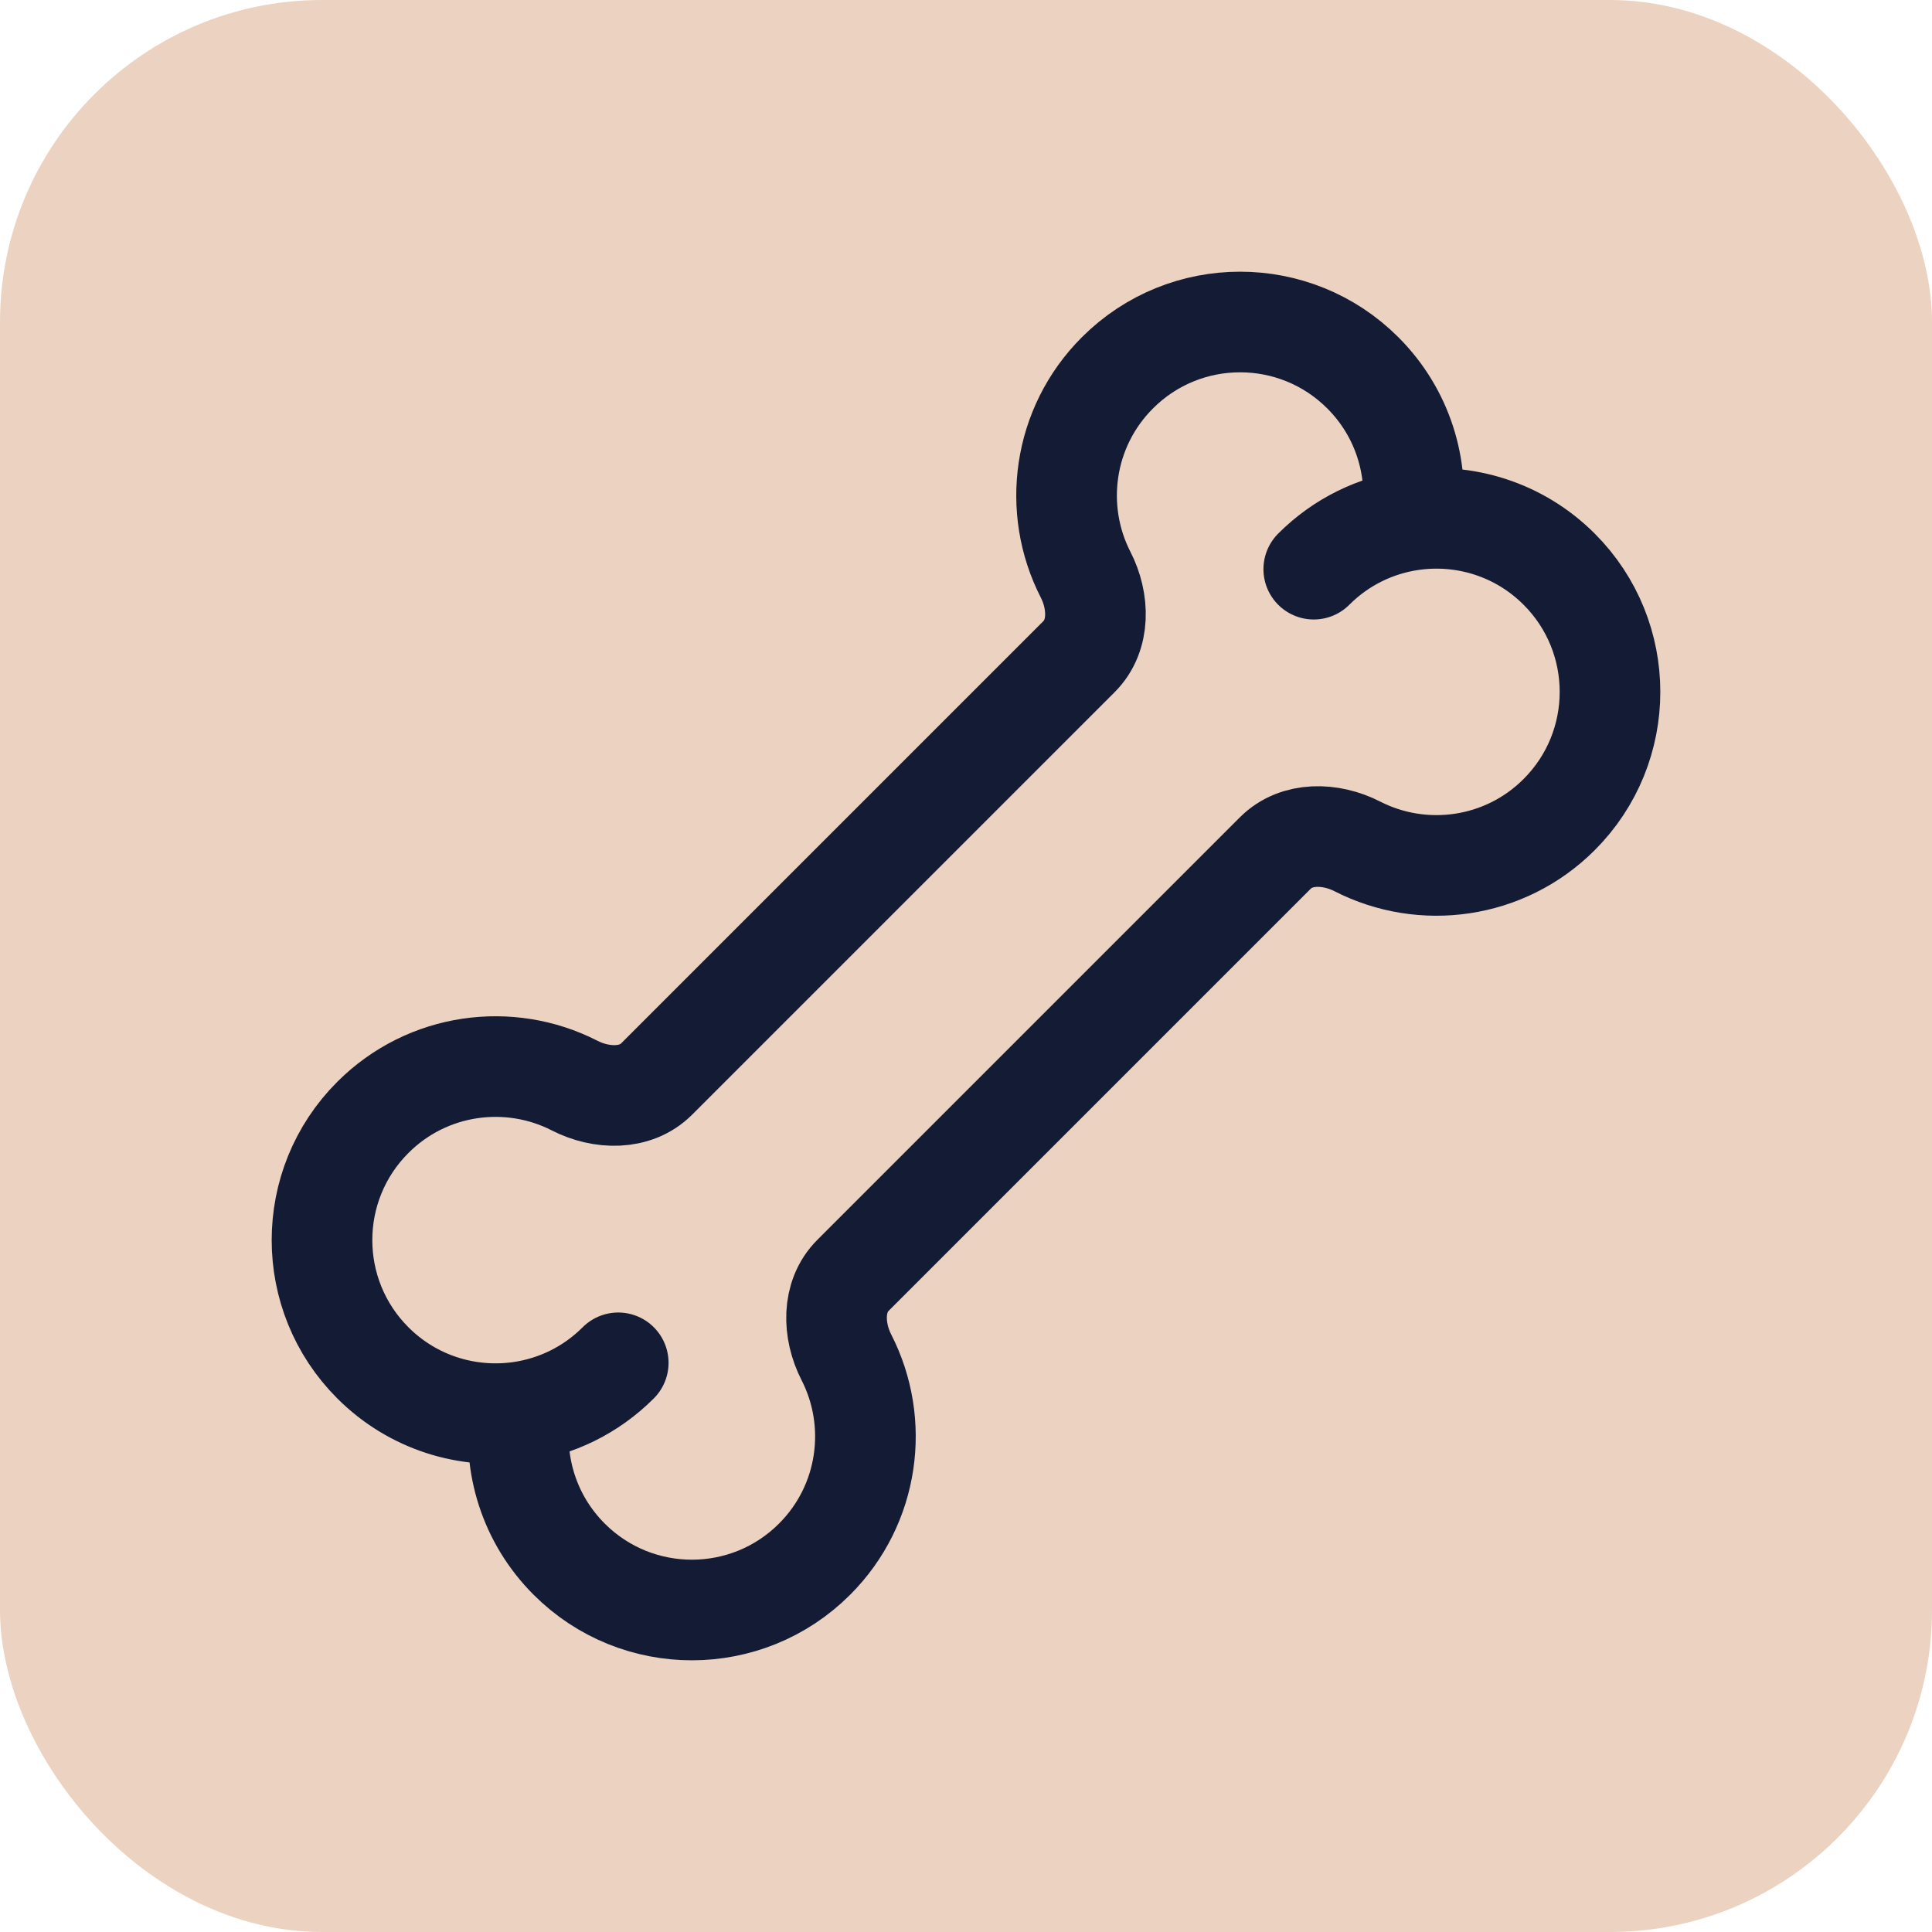 <svg xmlns="http://www.w3.org/2000/svg" width="48" height="48" viewBox="0 0 48 48" fill="none"><rect width="48" height="48" rx="8" fill="#ECD3C1"></rect><path d="M32.64 14.141C33.326 13.454 34.186 13.048 35.079 12.921M35.079 12.921C36.376 12.737 37.74 13.144 38.737 14.141C40.421 15.825 40.421 18.555 38.737 20.238C37.38 21.595 35.345 21.859 33.724 21.029C33.062 20.69 32.213 20.665 31.687 21.191L21.191 31.687C20.665 32.213 20.69 33.062 21.029 33.724C21.859 35.345 21.595 37.38 20.238 38.737C18.555 40.421 15.825 40.421 14.141 38.737C13.144 37.74 12.737 36.376 12.921 35.079M35.079 12.921C35.263 11.624 34.856 10.26 33.859 9.263C32.175 7.579 29.445 7.579 27.762 9.263C26.405 10.62 26.141 12.655 26.971 14.276C27.31 14.938 27.335 15.787 26.809 16.313L16.313 26.809C15.787 27.335 14.938 27.31 14.276 26.971C12.655 26.141 10.62 26.405 9.263 27.762C7.579 29.445 7.579 32.175 9.263 33.859C10.26 34.856 11.624 35.263 12.921 35.079M15.36 33.859C14.674 34.546 13.814 34.952 12.921 35.079" stroke="#141B34" stroke-width="2.5" stroke-linecap="round" stroke-linejoin="round"></path></svg>